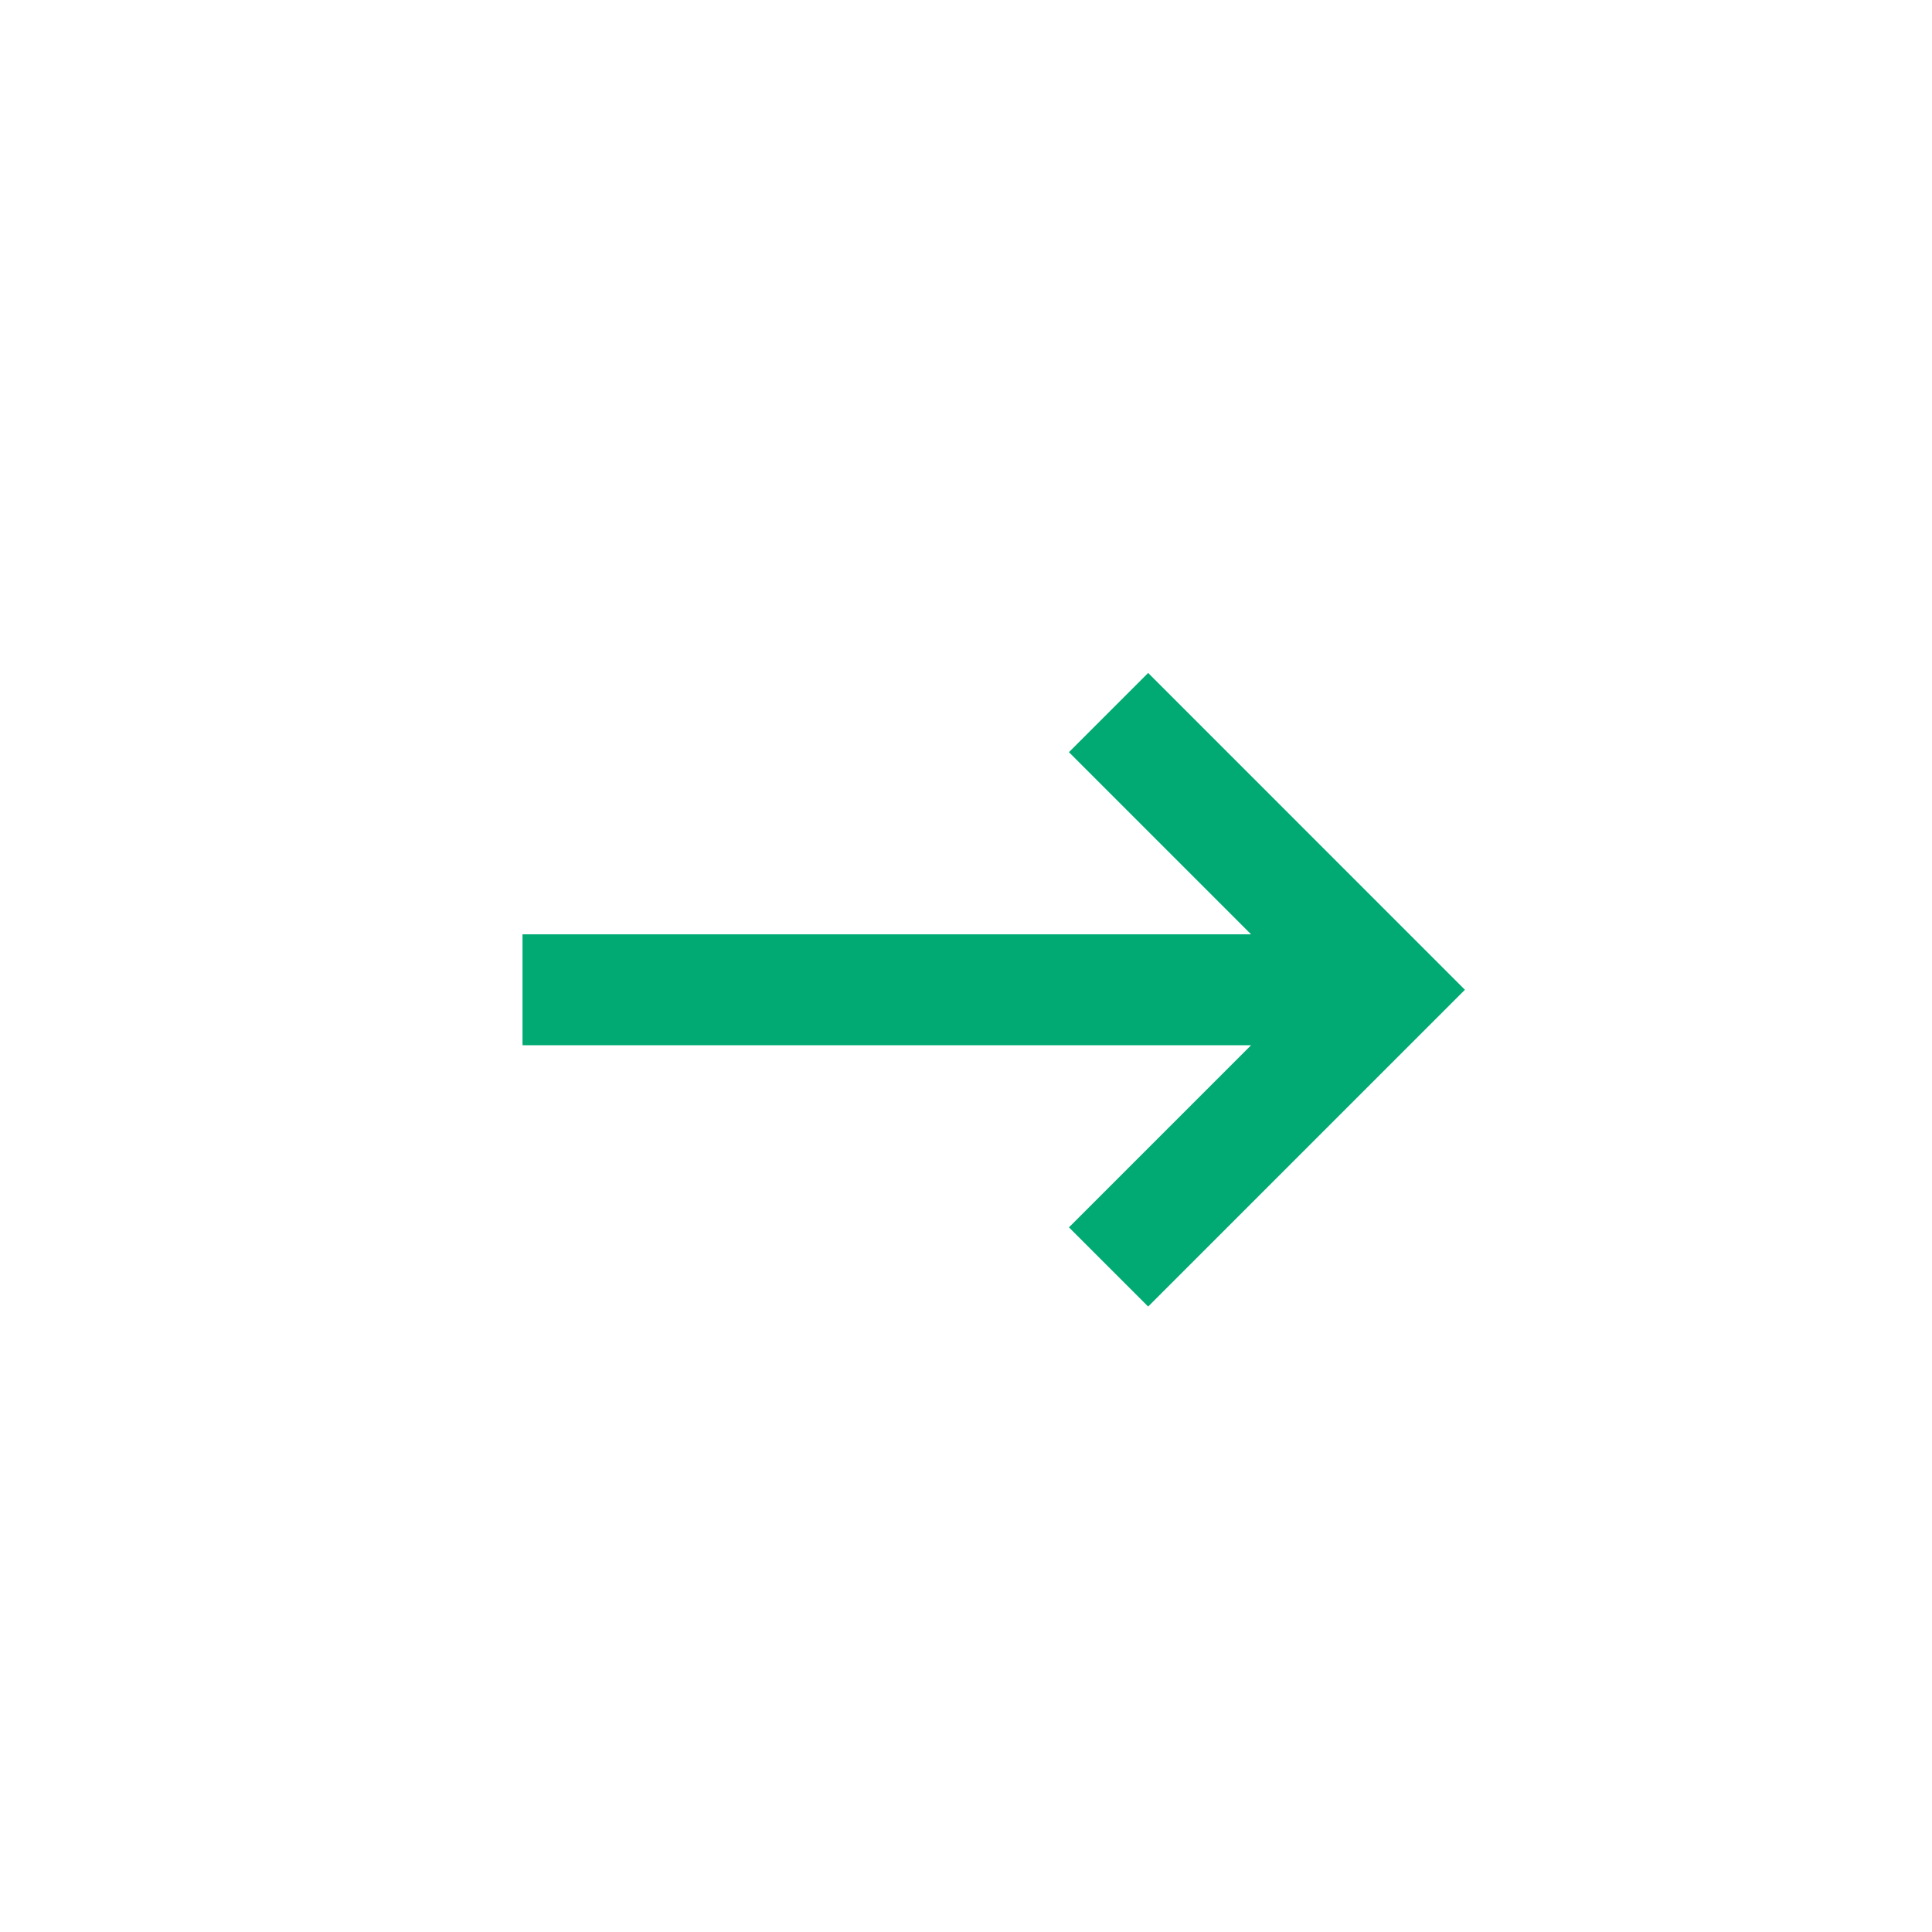 <svg width="46" height="46" viewBox="0 0 46 46" fill="none" xmlns="http://www.w3.org/2000/svg">
<path d="M29.788 24.886L25.451 29.223L27.337 31.108L34.879 23.566L27.337 16.023L25.451 17.909L29.788 22.246L12.441 22.246V24.886L29.788 24.886Z" fill="#00AA72"/>
</svg>
